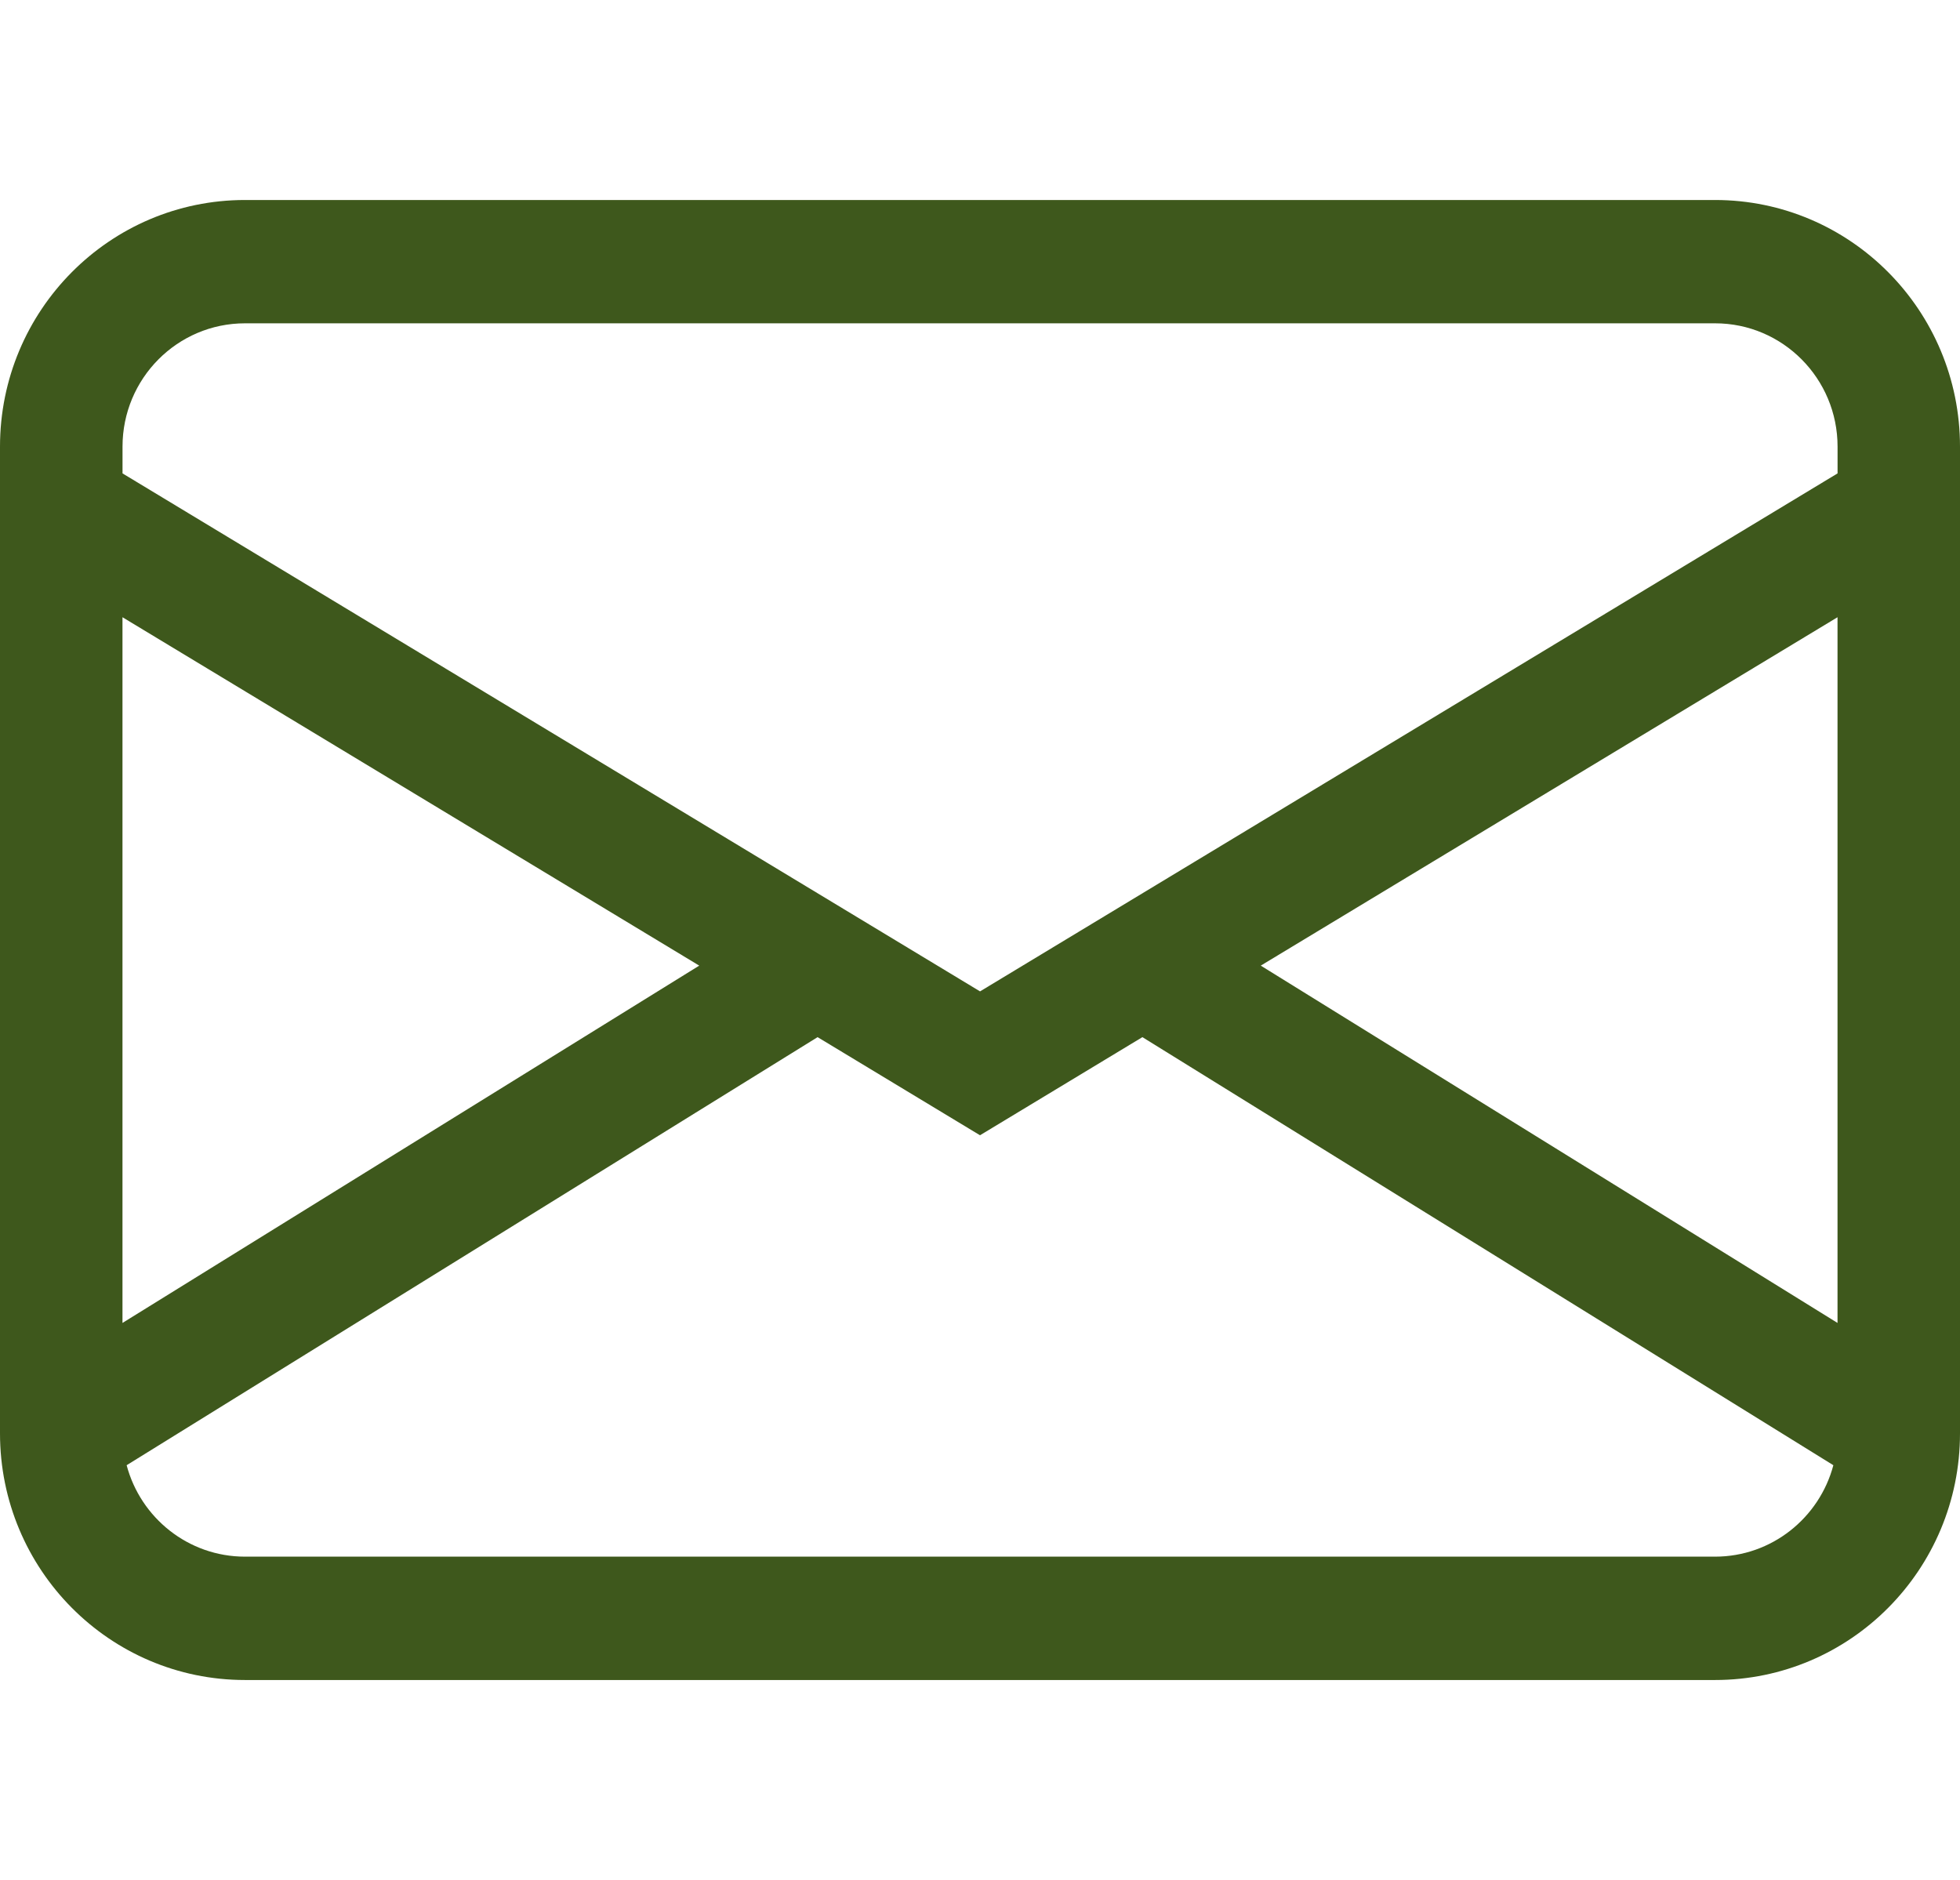 <?xml version="1.0" encoding="UTF-8"?>
<svg xmlns="http://www.w3.org/2000/svg" width="49" height="47" version="1.1" viewBox="0 0 49 47">
  <!-- Generator: Adobe Illustrator 28.7.1, SVG Export Plug-In . SVG Version: 1.2.0 Build 142)  -->
  <g>
    <g id="Laag_1">
      <path d="M0,11.167c0-3.406,2.742-6.167,6.125-6.167h36.75c3.383,0,6.125,2.761,6.125,6.167v24.667c0,3.406-2.742,6.167-6.125,6.167H6.125c-3.383,0-6.125-2.761-6.125-6.167V11.167ZM6.125,8.083c-1.691,0-3.062,1.38-3.062,3.083v.669l21.438,12.95,21.438-12.95v-.669c0-1.703-1.371-3.083-3.062-3.083H6.125ZM45.938,15.431l-14.419,8.71,14.419,8.933V15.431ZM45.834,36.631l-17.274-10.702-4.06,2.453-4.06-2.453L3.166,36.631c.349,1.316,1.542,2.286,2.959,2.286h36.75c1.417,0,2.61-.97,2.959-2.286ZM3.062,33.074l14.419-8.933L3.062,15.431v17.643Z" fill="#3e581c"/>
    </g>
  </g>
</svg>